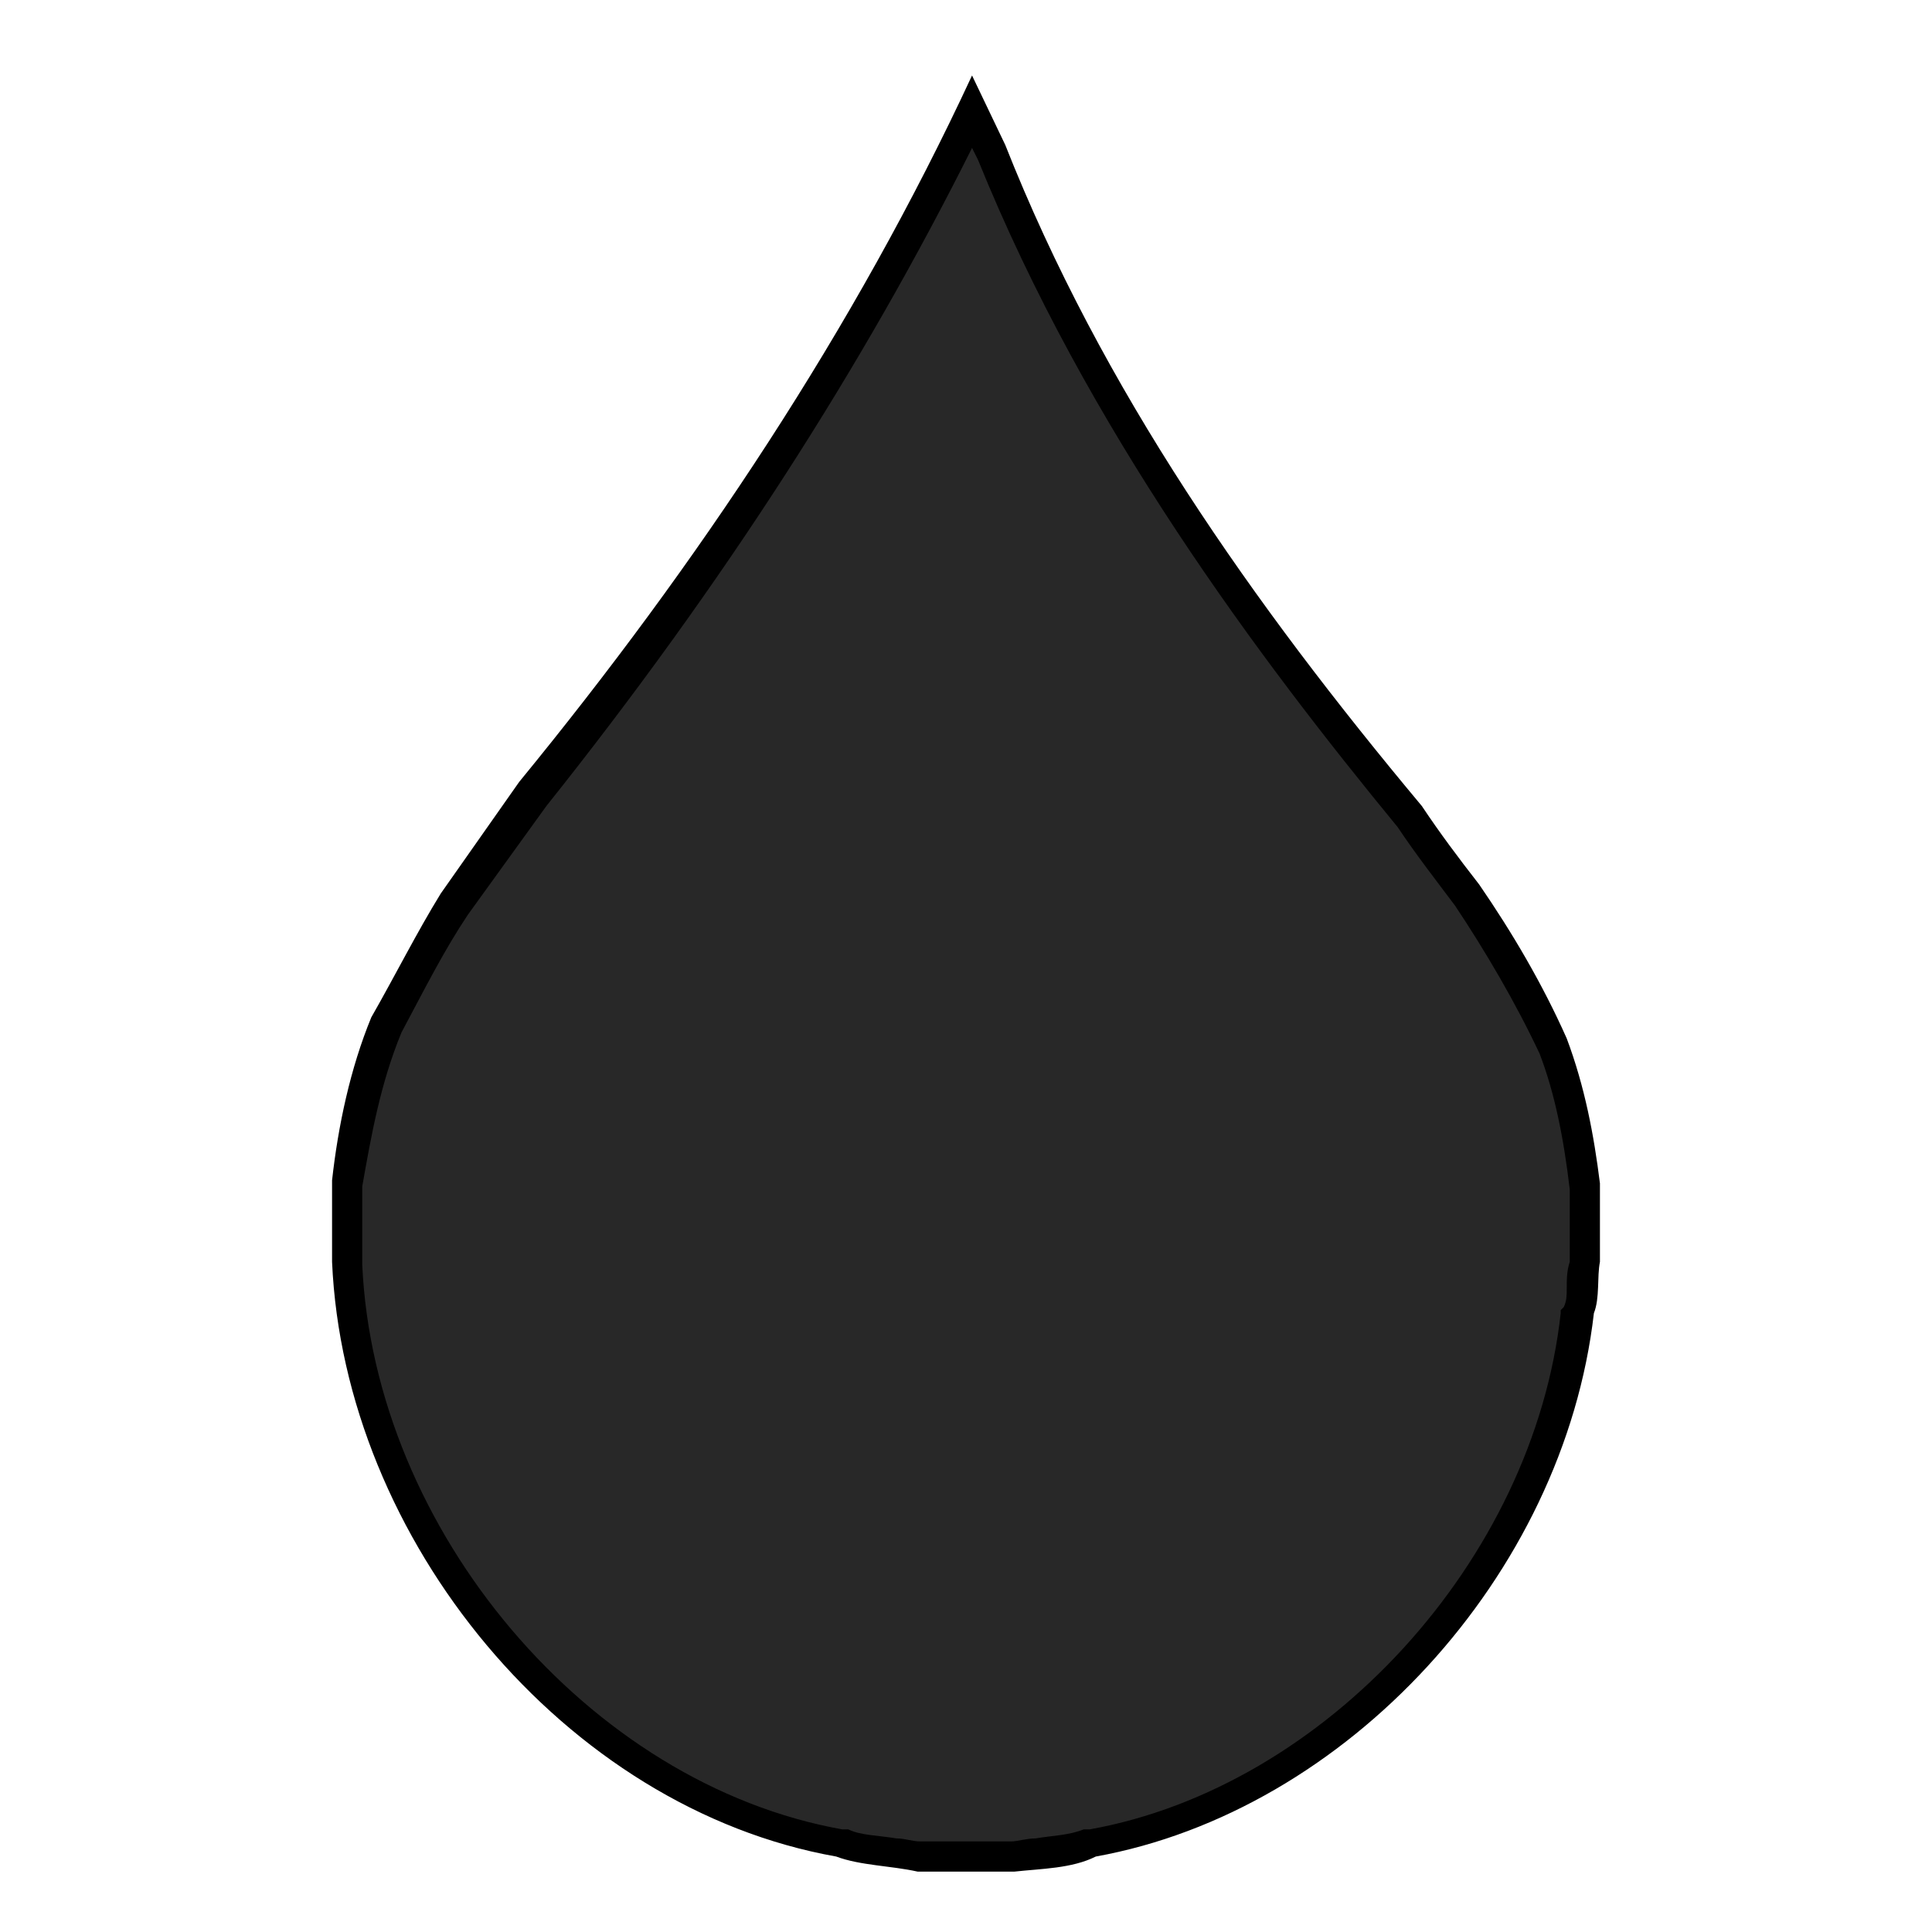 <?xml version="1.0"?>
<svg xmlns="http://www.w3.org/2000/svg" width="64" height="64" viewBox="0 0 64 64" style="enable-background:new 0 0 64 64">
  <path fill="#282828" d="M30.4,61.5c-0.2,0-0.5-0.1-0.8-0.1c-0.6-0.1-1.2-0.1-1.7-0.3l0,0l-0.1,0c-8.6-1.5-15.9-10.2-16.3-19.3   l0-2.7c0.3-1.7,0.6-3.5,1.3-5.2c0.7-1.3,1.4-2.7,2.2-4l2.6-3.6c6.2-7.6,11-14.9,14.6-22.5L32.8,5c3.5,8.9,9.3,16.4,13.9,22   c0.6,0.9,1.2,1.8,1.9,2.6c1,1.5,2,3.2,2.8,5c0.5,1.3,0.9,2.9,1.1,4.6l0,2.5c-0.1,0.3-0.1,0.6-0.1,0.8c0,0.3,0,0.5-0.1,0.7l0,0.1   l0,0.1c-0.9,8.4-8,16.1-16.1,17.5l-0.1,0l0,0c-0.5,0.2-1.1,0.3-1.7,0.3c-0.3,0-0.6,0.1-0.8,0.1H30.4z"/>
  <path d="M32.2,4.9l0.2,0.4c3.6,8.9,9.3,16.5,13.9,22.1c0.6,0.9,1.3,1.8,1.9,2.6c1,1.5,2,3.2,2.8,4.9c0.5,1.3,0.8,2.8,1,4.5v2.4   c-0.1,0.3-0.1,0.6-0.1,0.9c0,0.2,0,0.4-0.1,0.6l-0.1,0.1l0,0.1c-0.9,8.2-7.8,15.7-15.6,17.1l-0.1,0l-0.1,0c-0.5,0.2-1,0.2-1.6,0.3   c-0.3,0-0.6,0.1-0.8,0.1h-3c-0.3,0-0.5-0.1-0.8-0.1c-0.6-0.1-1.2-0.1-1.6-0.3l-0.1,0l-0.1,0c-8.4-1.5-15.5-9.9-15.9-18.7v-2.6   c0.3-1.7,0.6-3.4,1.3-5.1c0.8-1.5,1.4-2.7,2.2-3.9l2.6-3.6C24,19.3,28.6,12.1,32.2,4.9 M32.2,2.5c-3.9,8.4-9.1,16.2-15,23.4   l-2.6,3.7c-0.8,1.3-1.5,2.7-2.3,4.1c-0.7,1.7-1.1,3.6-1.3,5.4v2.7c0.4,9.2,7.7,18.1,16.7,19.7c0.8,0.3,1.8,0.3,2.7,0.5h3.2   c0.9-0.1,1.9-0.1,2.7-0.5c8.3-1.5,15.5-9.3,16.5-18c0.2-0.5,0.1-1.2,0.2-1.7v-2.6c-0.2-1.6-0.5-3.2-1.1-4.8   c-0.8-1.8-1.8-3.5-2.9-5.1c-0.7-0.9-1.3-1.7-1.9-2.6C41.5,20,36.5,12.9,33.3,4.8L32.2,2.5L32.2,2.5z"/>
</svg>
